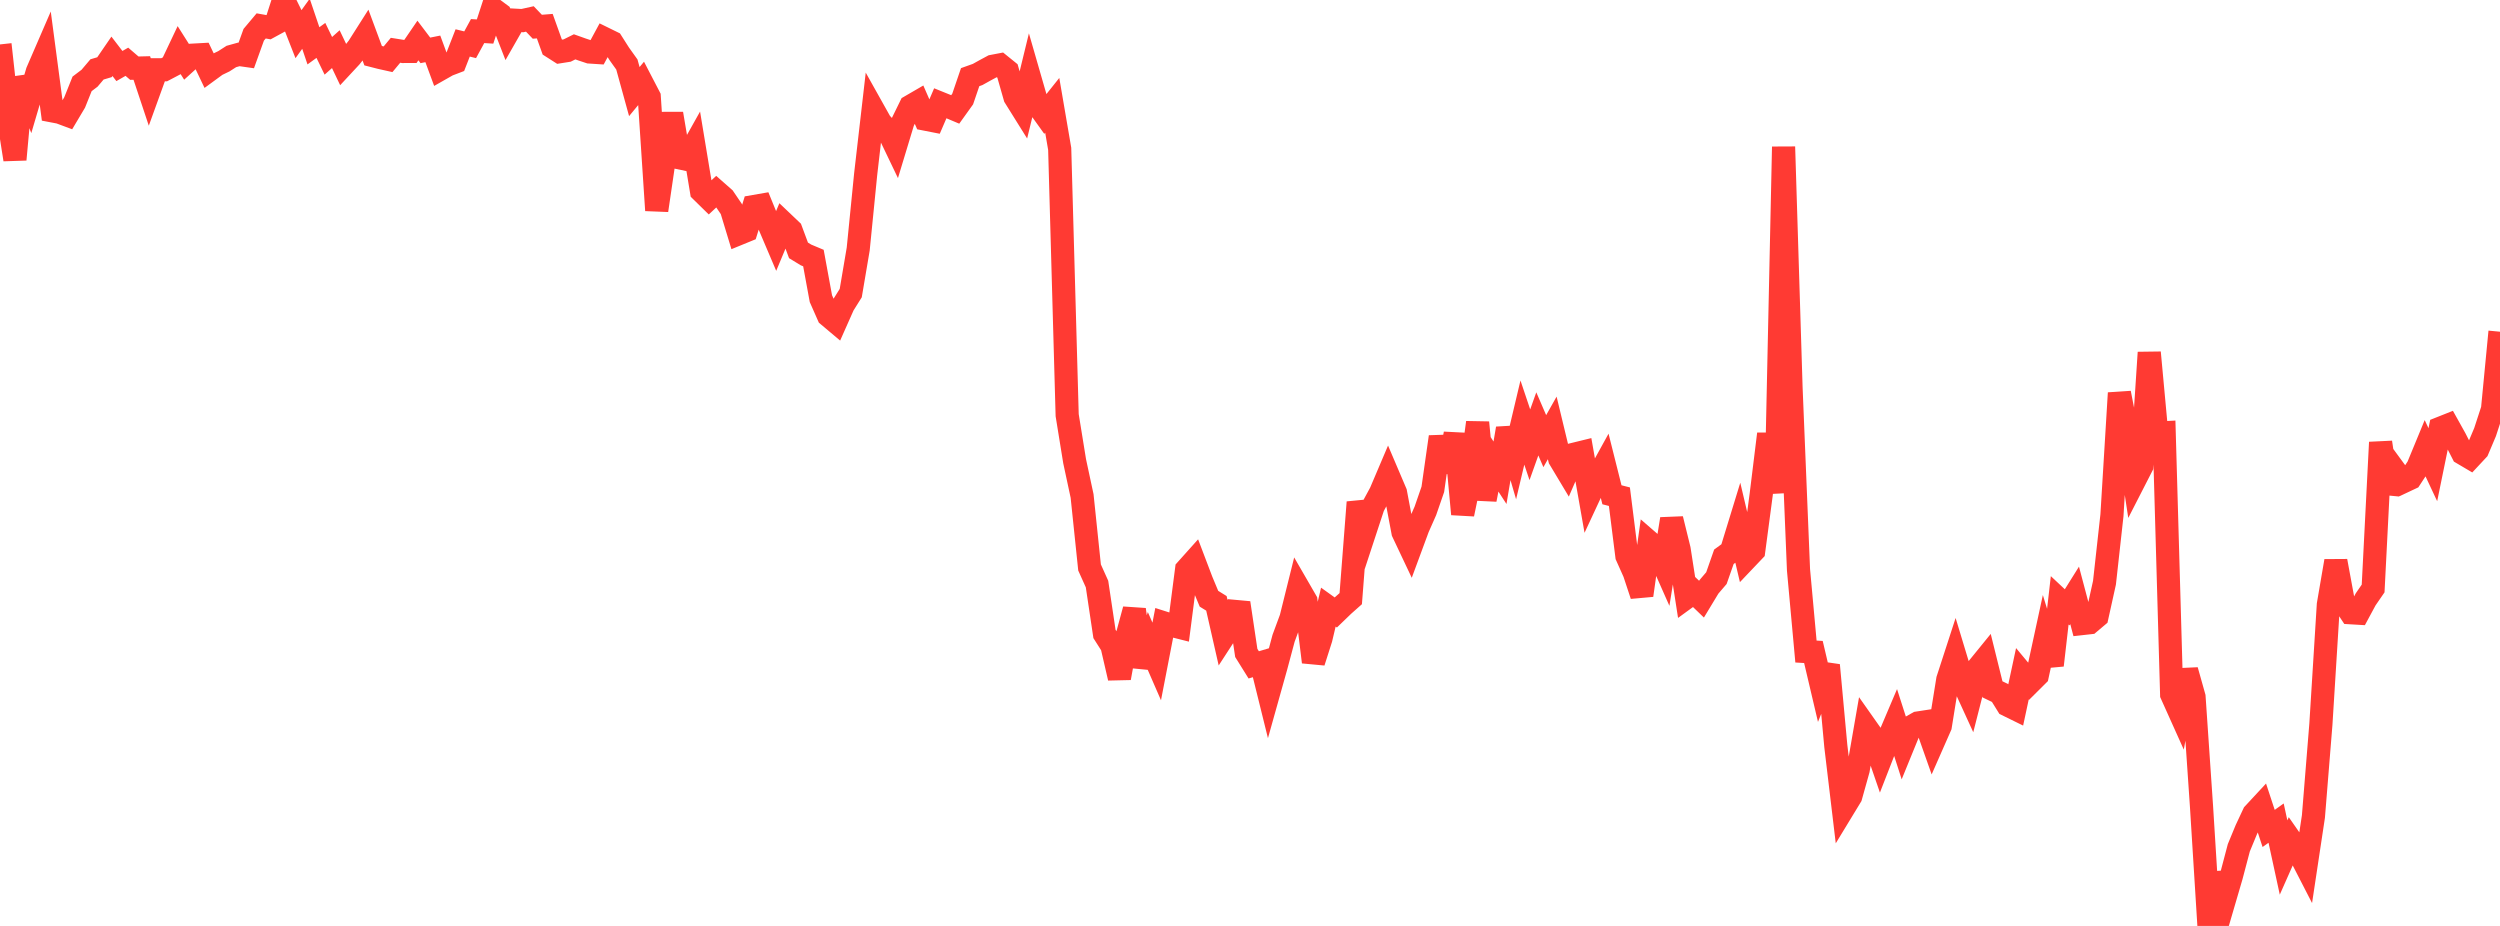 <?xml version="1.0" standalone="no"?>
<!DOCTYPE svg PUBLIC "-//W3C//DTD SVG 1.1//EN" "http://www.w3.org/Graphics/SVG/1.1/DTD/svg11.dtd">

<svg width="135" height="50" viewBox="0 0 135 50" preserveAspectRatio="none" 
  xmlns="http://www.w3.org/2000/svg"
  xmlns:xlink="http://www.w3.org/1999/xlink">


<polyline points="0.0, 2.399 0.403, 6.056 0.806, 8.614 1.209, 4.193 1.612, 5.242 2.015, 3.873 2.418, 2.942 2.821, 5.986 3.224, 6.063 3.627, 6.213 4.03, 5.535 4.433, 4.529 4.836, 4.224 5.239, 3.748 5.642, 3.629 6.045, 3.041 6.448, 3.566 6.851, 3.335 7.254, 3.681 7.657, 3.671 8.06, 4.882 8.463, 3.768 8.866, 3.767 9.269, 3.555 9.672, 2.704 10.075, 3.341 10.478, 2.975 10.881, 2.953 11.284, 3.798 11.687, 3.503 12.09, 3.308 12.493, 3.05 12.896, 2.938 13.299, 2.995 13.701, 1.878 14.104, 1.399 14.507, 1.471 14.91, 1.252 15.313, 0.0 15.716, 0.816 16.119, 1.844 16.522, 1.283 16.925, 2.474 17.328, 2.182 17.731, 3.014 18.134, 2.655 18.537, 3.501 18.94, 3.067 19.343, 2.554 19.746, 1.92 20.149, 3.007 20.552, 3.11 20.955, 3.2 21.358, 2.715 21.761, 2.779 22.164, 2.777 22.567, 2.187 22.97, 2.72 23.373, 2.639 23.776, 3.733 24.179, 3.504 24.582, 3.35 24.985, 2.318 25.388, 2.417 25.791, 1.678 26.194, 1.703 26.597, 0.465 27.0, 0.763 27.403, 1.797 27.806, 1.091 28.209, 1.113 28.612, 1.023 29.015, 1.444 29.418, 1.412 29.821, 2.536 30.224, 2.793 30.627, 2.729 31.03, 2.529 31.433, 2.673 31.836, 2.807 32.239, 2.833 32.642, 2.088 33.045, 2.286 33.448, 2.919 33.851, 3.483 34.254, 4.946 34.657, 4.458 35.06, 5.233 35.463, 11.359 35.866, 8.616 36.269, 6.14 36.672, 8.518 37.075, 8.603 37.478, 7.884 37.881, 10.321 38.284, 10.716 38.687, 10.34 39.09, 10.695 39.493, 11.289 39.896, 12.617 40.299, 12.452 40.701, 11.154 41.104, 11.084 41.507, 12.07 41.91, 13.017 42.313, 12.052 42.716, 12.435 43.119, 13.52 43.522, 13.766 43.925, 13.935 44.328, 16.126 44.731, 17.039 45.134, 17.378 45.537, 16.471 45.94, 15.827 46.343, 13.451 46.746, 9.406 47.149, 5.913 47.552, 6.633 47.955, 7.055 48.358, 7.896 48.761, 6.566 49.164, 5.743 49.567, 5.509 49.97, 6.433 50.373, 6.512 50.776, 5.576 51.179, 5.739 51.582, 5.909 51.985, 5.347 52.388, 4.166 52.791, 4.022 53.194, 3.798 53.597, 3.581 54.0, 3.504 54.403, 3.83 54.806, 5.241 55.209, 5.887 55.612, 4.233 56.015, 5.631 56.418, 6.193 56.821, 5.688 57.224, 8.039 57.627, 22.419 58.03, 24.905 58.433, 26.784 58.836, 30.644 59.239, 31.539 59.642, 34.235 60.045, 34.868 60.448, 36.611 60.851, 34.396 61.254, 32.913 61.657, 36 62.06, 34.793 62.463, 35.719 62.866, 33.64 63.269, 33.768 63.672, 33.87 64.075, 30.755 64.478, 30.305 64.881, 31.366 65.284, 32.332 65.687, 32.581 66.09, 34.353 66.493, 33.732 66.896, 32.557 67.299, 35.258 67.701, 35.903 68.104, 35.783 68.507, 37.412 68.91, 35.975 69.313, 34.468 69.716, 33.377 70.119, 31.755 70.522, 32.453 70.925, 35.749 71.328, 34.487 71.731, 32.785 72.134, 33.074 72.537, 32.685 72.94, 32.327 73.343, 27.123 73.746, 28.571 74.149, 27.345 74.552, 26.602 74.955, 25.655 75.358, 26.601 75.761, 28.738 76.164, 29.59 76.567, 28.5 76.97, 27.588 77.373, 26.423 77.776, 23.591 78.179, 25.476 78.582, 23.427 78.985, 27.763 79.388, 25.813 79.791, 22.816 80.194, 26.975 80.597, 24.908 81.0, 25.529 81.403, 23.139 81.806, 24.518 82.209, 22.818 82.612, 24.018 83.015, 22.889 83.418, 23.822 83.821, 23.107 84.224, 24.778 84.627, 25.451 85.03, 24.522 85.433, 24.423 85.836, 26.709 86.239, 25.843 86.642, 25.112 87.045, 26.718 87.448, 26.821 87.851, 30.024 88.254, 30.925 88.657, 32.145 89.06, 29.272 89.463, 29.622 89.866, 30.533 90.269, 28.026 90.672, 29.663 91.075, 32.26 91.478, 31.967 91.881, 32.355 92.284, 31.688 92.687, 31.218 93.09, 30.066 93.493, 29.772 93.896, 28.457 94.299, 30.167 94.701, 29.744 95.104, 26.71 95.507, 23.433 95.91, 26.614 96.313, 7.926 96.716, 20.934 97.119, 30.771 97.522, 35.183 97.925, 35.207 98.328, 36.921 98.731, 35.921 99.134, 40.288 99.537, 43.668 99.94, 43.005 100.343, 41.564 100.746, 39.241 101.149, 39.813 101.552, 40.985 101.955, 39.951 102.358, 39.002 102.761, 40.258 103.164, 39.27 103.567, 39.042 103.97, 38.98 104.373, 40.122 104.776, 39.206 105.179, 36.7 105.582, 35.459 105.985, 36.791 106.388, 37.672 106.791, 36.094 107.194, 35.598 107.597, 37.226 108.0, 37.42 108.403, 38.069 108.806, 38.267 109.209, 36.384 109.612, 36.868 110.015, 36.467 110.418, 34.606 110.821, 35.923 111.224, 32.418 111.627, 32.796 112.03, 32.152 112.433, 33.672 112.836, 33.627 113.239, 33.287 113.642, 31.466 114.045, 27.826 114.448, 21.223 114.851, 23.299 115.254, 25.959 115.657, 25.172 116.06, 19.037 116.463, 23.391 116.866, 23.369 117.269, 37.497 117.672, 38.393 118.075, 36.199 118.478, 37.631 118.881, 43.543 119.284, 50.0 119.687, 47.154 120.09, 48.686 120.493, 47.309 120.896, 45.781 121.299, 44.805 121.701, 43.946 122.104, 43.512 122.507, 44.736 122.91, 44.448 123.313, 46.306 123.716, 45.396 124.119, 45.975 124.522, 46.759 124.925, 44.089 125.328, 39.107 125.731, 32.647 126.134, 30.297 126.537, 32.48 126.94, 33.088 127.343, 33.112 127.746, 32.364 128.149, 31.778 128.552, 23.887 128.955, 26.603 129.358, 25.467 129.761, 26.017 130.164, 25.827 130.567, 25.212 130.97, 24.235 131.373, 25.094 131.776, 23.127 132.179, 22.967 132.582, 23.69 132.985, 24.481 133.388, 24.719 133.791, 24.287 134.194, 23.334 134.597, 22.098 135.0, 17.913" fill="none" stroke="#ff3a33" stroke-width="1.25"/>

</svg>